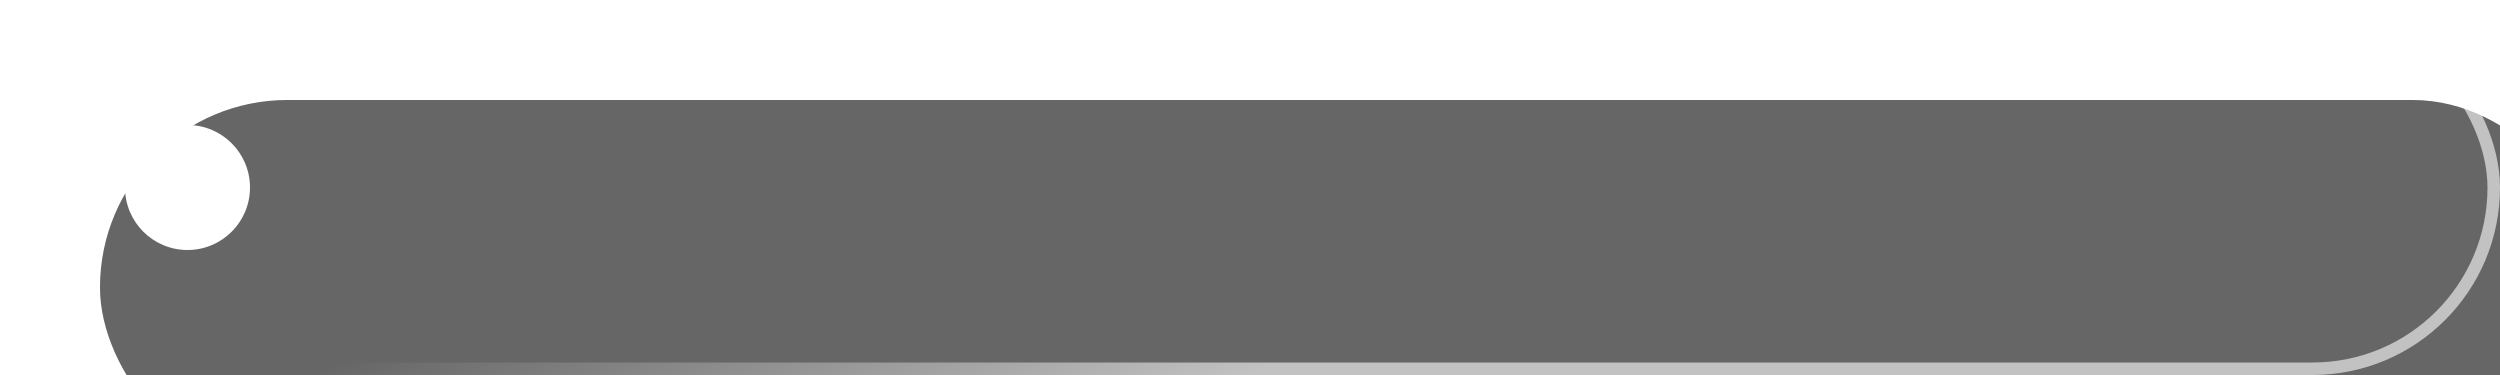 <?xml version="1.0" encoding="UTF-8"?> <svg xmlns="http://www.w3.org/2000/svg" width="200" height="30" viewBox="0 0 200 30" fill="none"><g opacity="0.6"><g filter="url(#filter0_i_497_22782)"><rect width="200" height="30" rx="15" fill="#D9D9D9"></rect><rect width="200" height="30" rx="15" fill="black"></rect></g><rect x="0.5" y="0.5" width="199" height="29" rx="14.5" stroke="url(#paint0_linear_497_22782)" stroke-opacity="0.6"></rect></g><circle cx="15" cy="15" r="5" fill="white"></circle><defs><filter id="filter0_i_497_22782" x="0" y="0" width="208" height="38" filterUnits="userSpaceOnUse" color-interpolation-filters="sRGB"><feFlood flood-opacity="0" result="BackgroundImageFix"></feFlood><feBlend mode="normal" in="SourceGraphic" in2="BackgroundImageFix" result="shape"></feBlend><feColorMatrix in="SourceAlpha" type="matrix" values="0 0 0 0 0 0 0 0 0 0 0 0 0 0 0 0 0 0 127 0" result="hardAlpha"></feColorMatrix><feOffset dx="8" dy="8"></feOffset><feGaussianBlur stdDeviation="7.5"></feGaussianBlur><feComposite in2="hardAlpha" operator="arithmetic" k2="-1" k3="1"></feComposite><feColorMatrix type="matrix" values="0 0 0 0 1 0 0 0 0 1 0 0 0 0 1 0 0 0 0.6 0"></feColorMatrix><feBlend mode="normal" in2="shape" result="effect1_innerShadow_497_22782"></feBlend></filter><linearGradient id="paint0_linear_497_22782" x1="62.467" y1="12.5" x2="75.871" y2="41.25" gradientUnits="userSpaceOnUse"><stop stop-color="white" stop-opacity="0"></stop><stop offset="1" stop-color="white"></stop></linearGradient></defs></svg> 